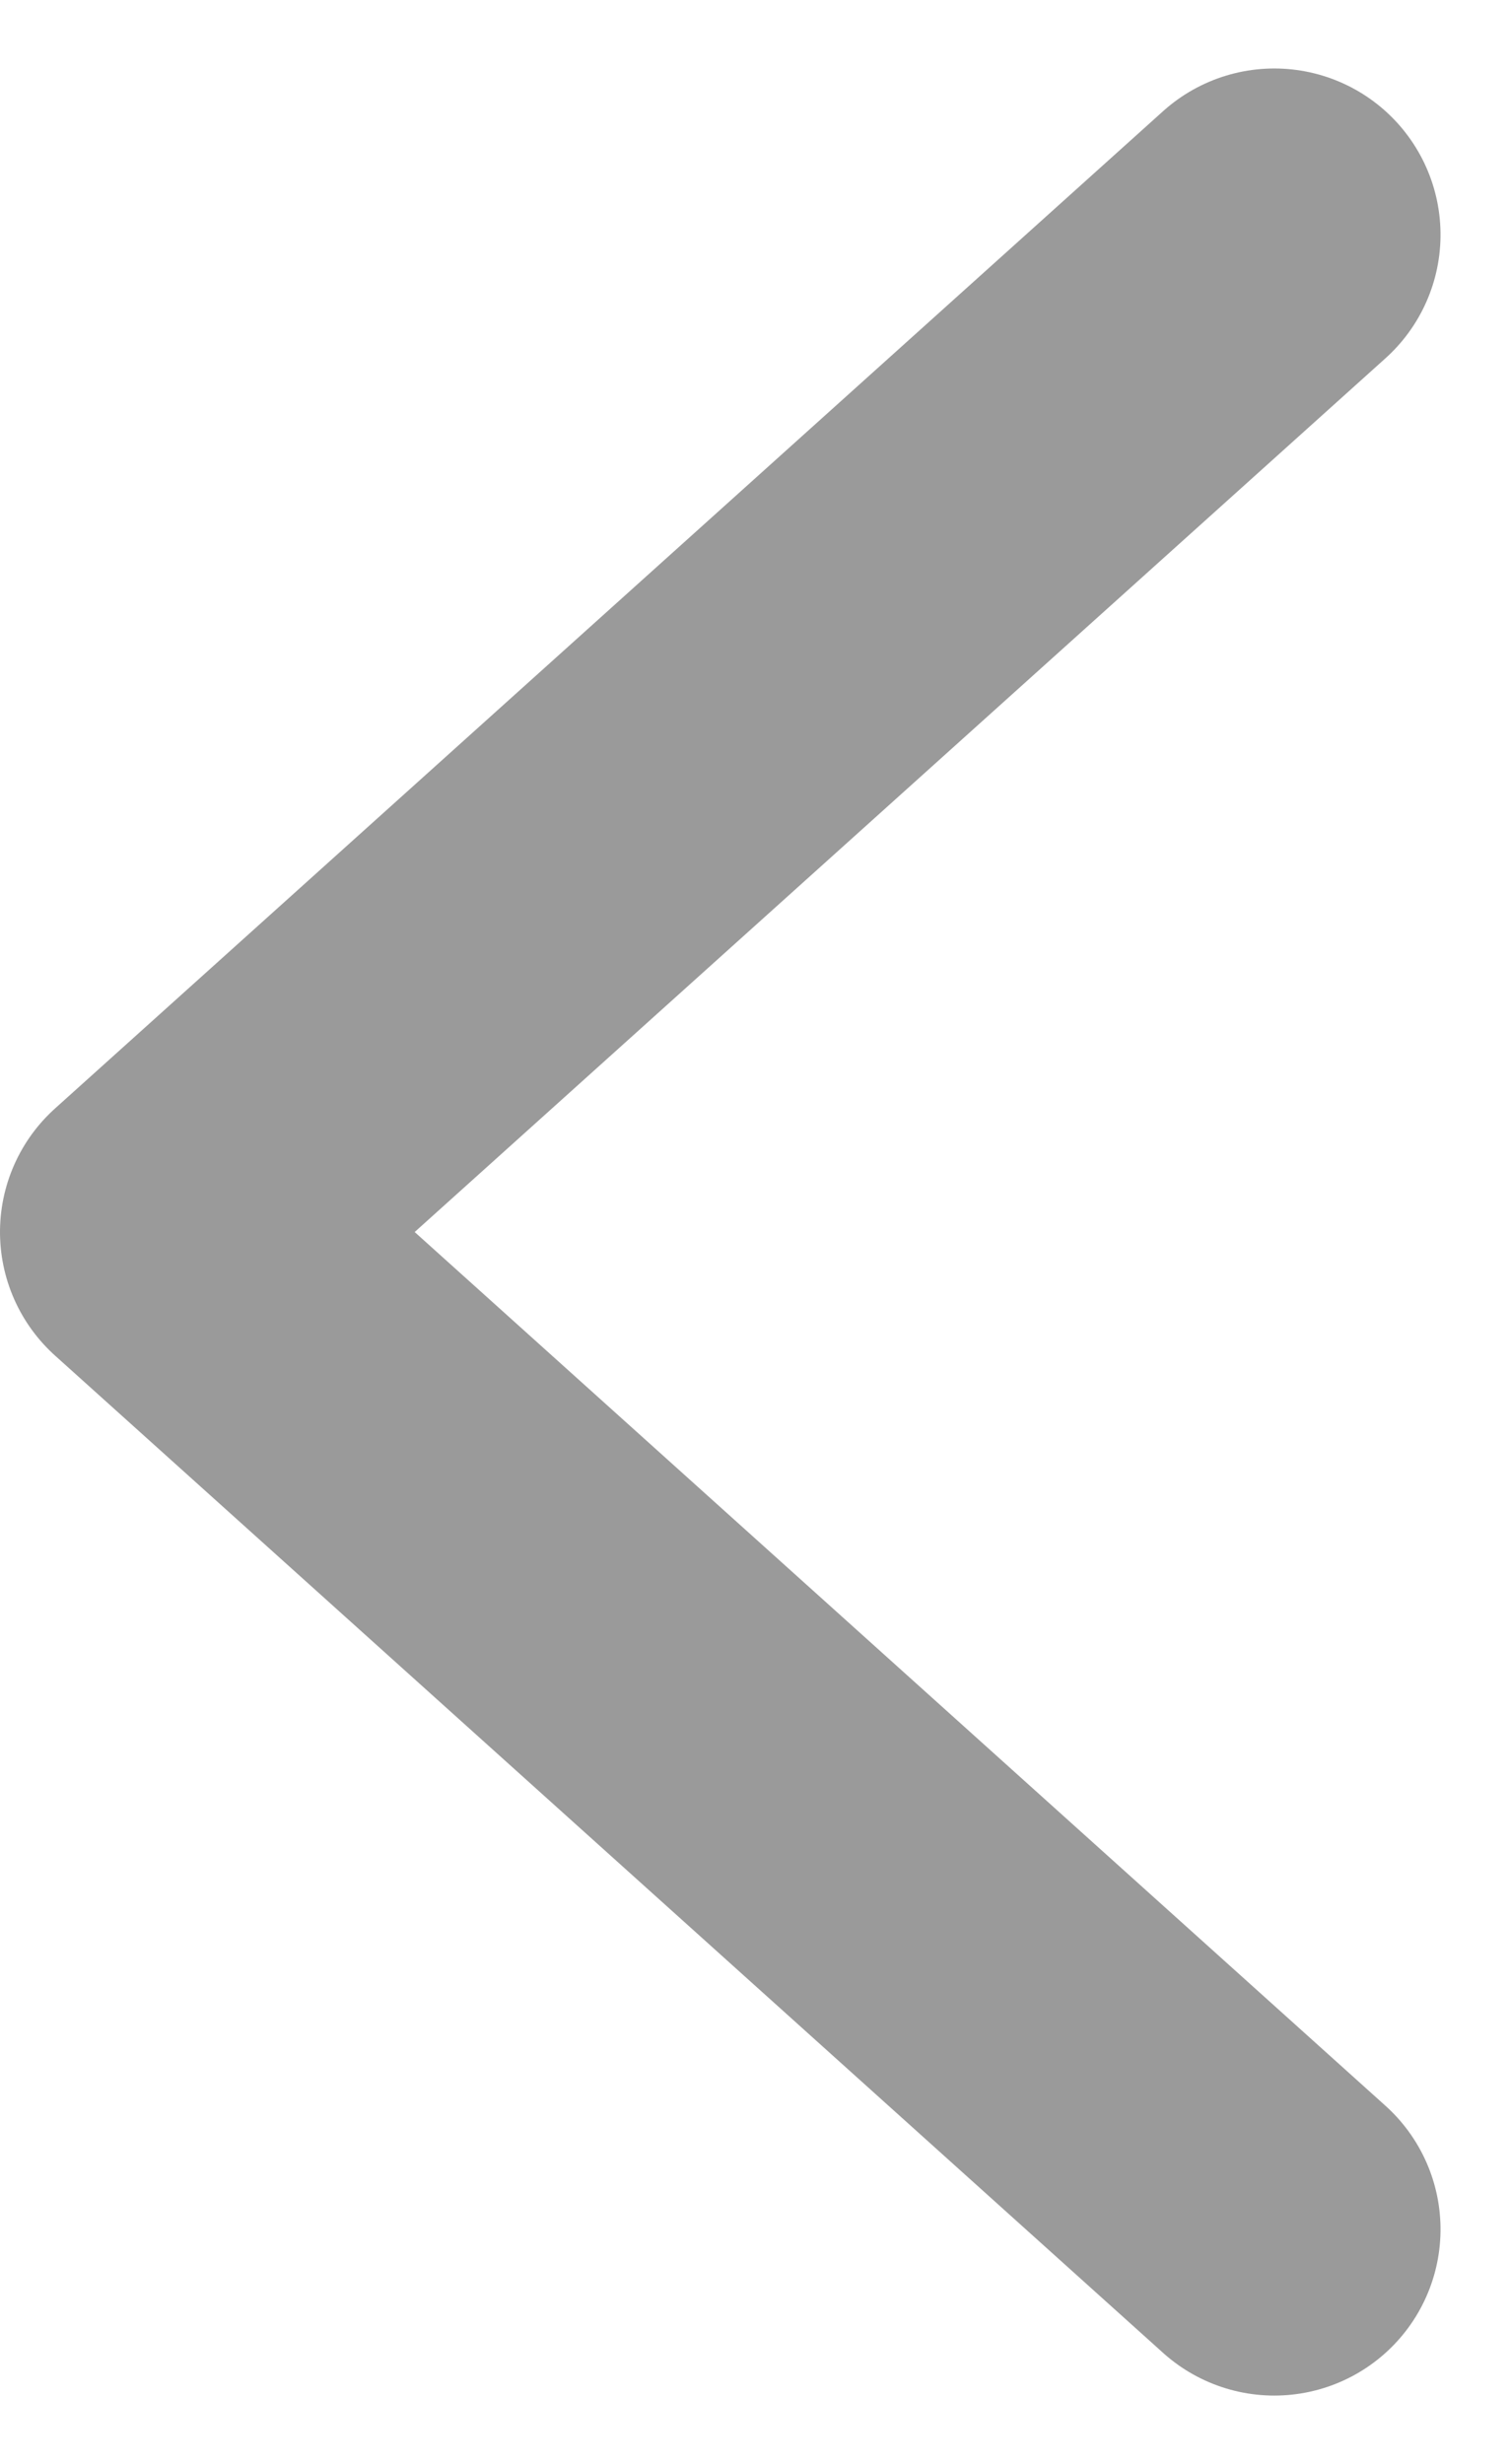<svg xmlns="http://www.w3.org/2000/svg" width="6.809" height="11.118" viewBox="0 0 6.809 11.118"><defs><style>.a{fill:none;stroke:#9a9a9a;stroke-linecap:round;stroke-linejoin:round;stroke-miterlimit:10;stroke-width:1.5px;}</style></defs><g transform="translate(5.75 1.059) rotate(90)"><path class="a" d="M9,0,4.5,5,0,0"/></g></svg>